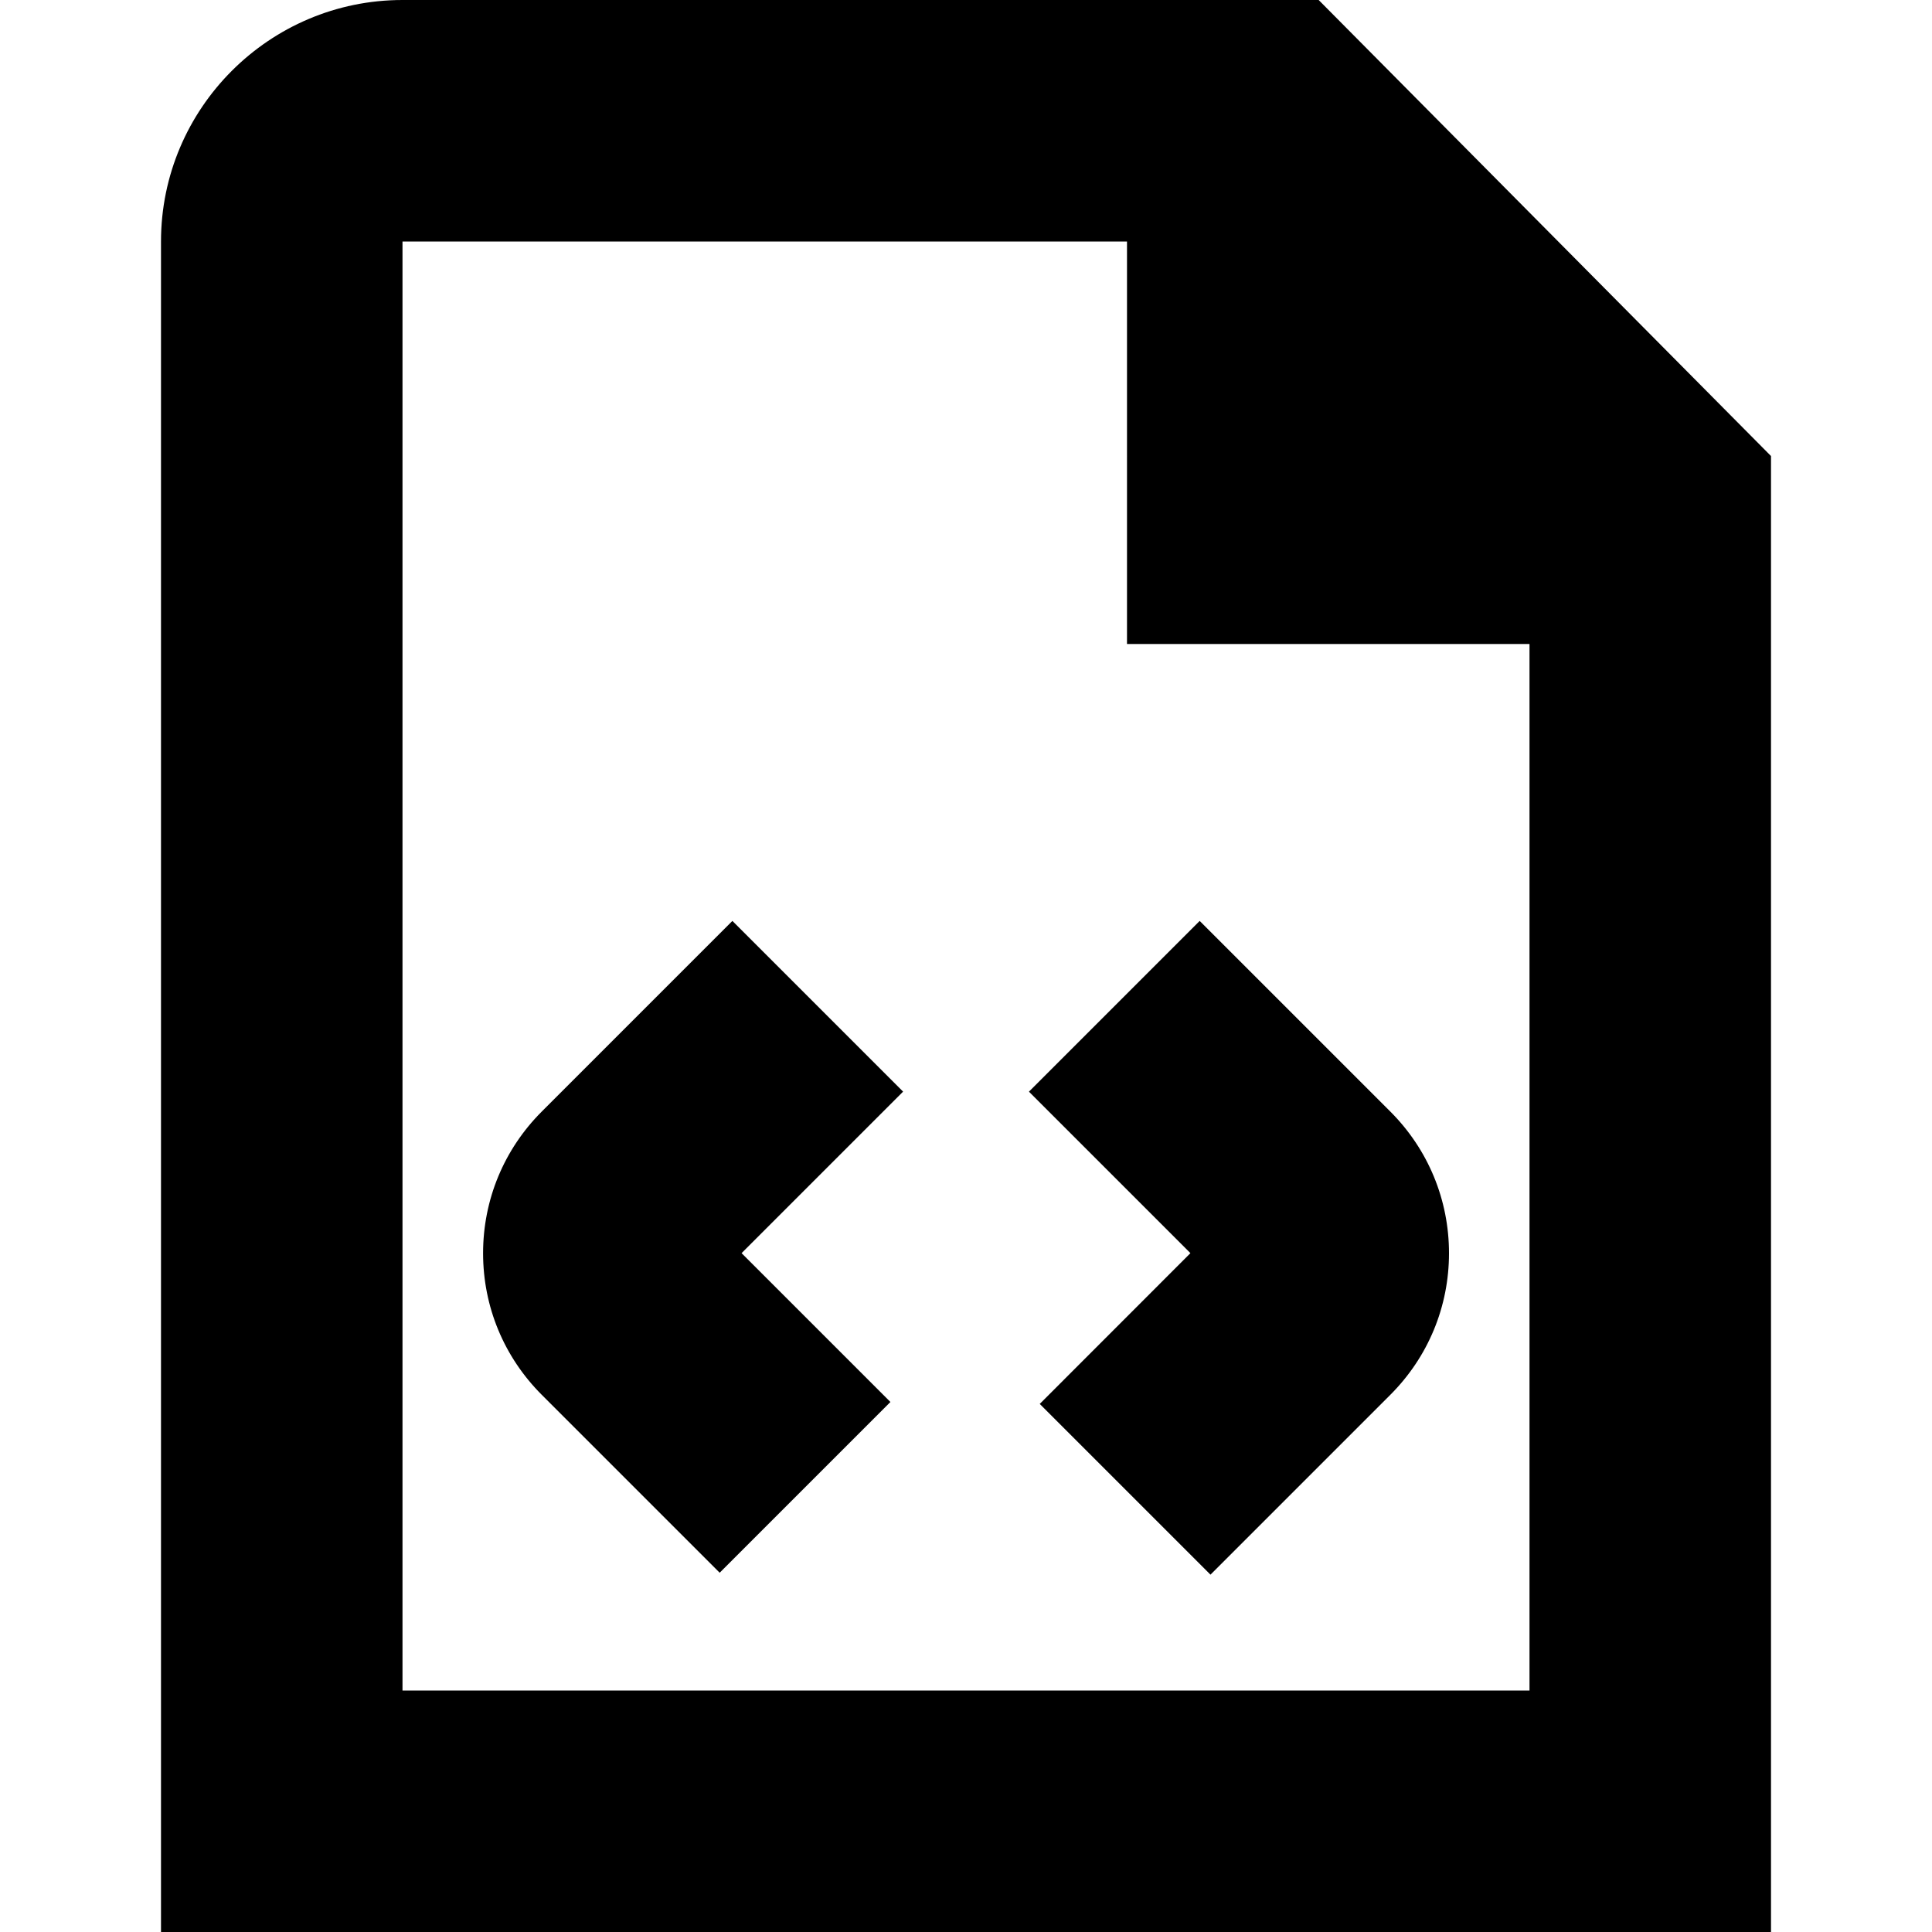 <?xml version="1.0" encoding="UTF-8"?>
<svg xmlns="http://www.w3.org/2000/svg" id="Layer_1" data-name="Layer 1" viewBox="0 0 24 24" width="512" height="512"><path d="M11.218,13.561l-2.006,2.006,1.849,1.849-2.121,2.121-2.21-2.21c-.47-.47-.729-1.095-.729-1.759s.259-1.29,.729-1.76l2.368-2.368,2.121,2.121Zm3.685-2.121l-2.121,2.121,2.006,2.006-1.872,1.873,2.121,2.121,2.234-2.234c.47-.47,.729-1.095,.729-1.759s-.259-1.29-.729-1.76l-2.368-2.368Zm7.097-5.775V24H2V3C2,1.346,3.346,0,5,0h11.381l5.619,5.665Zm-3,15.335V8h-5V3H5V21h14Z"/></svg>
